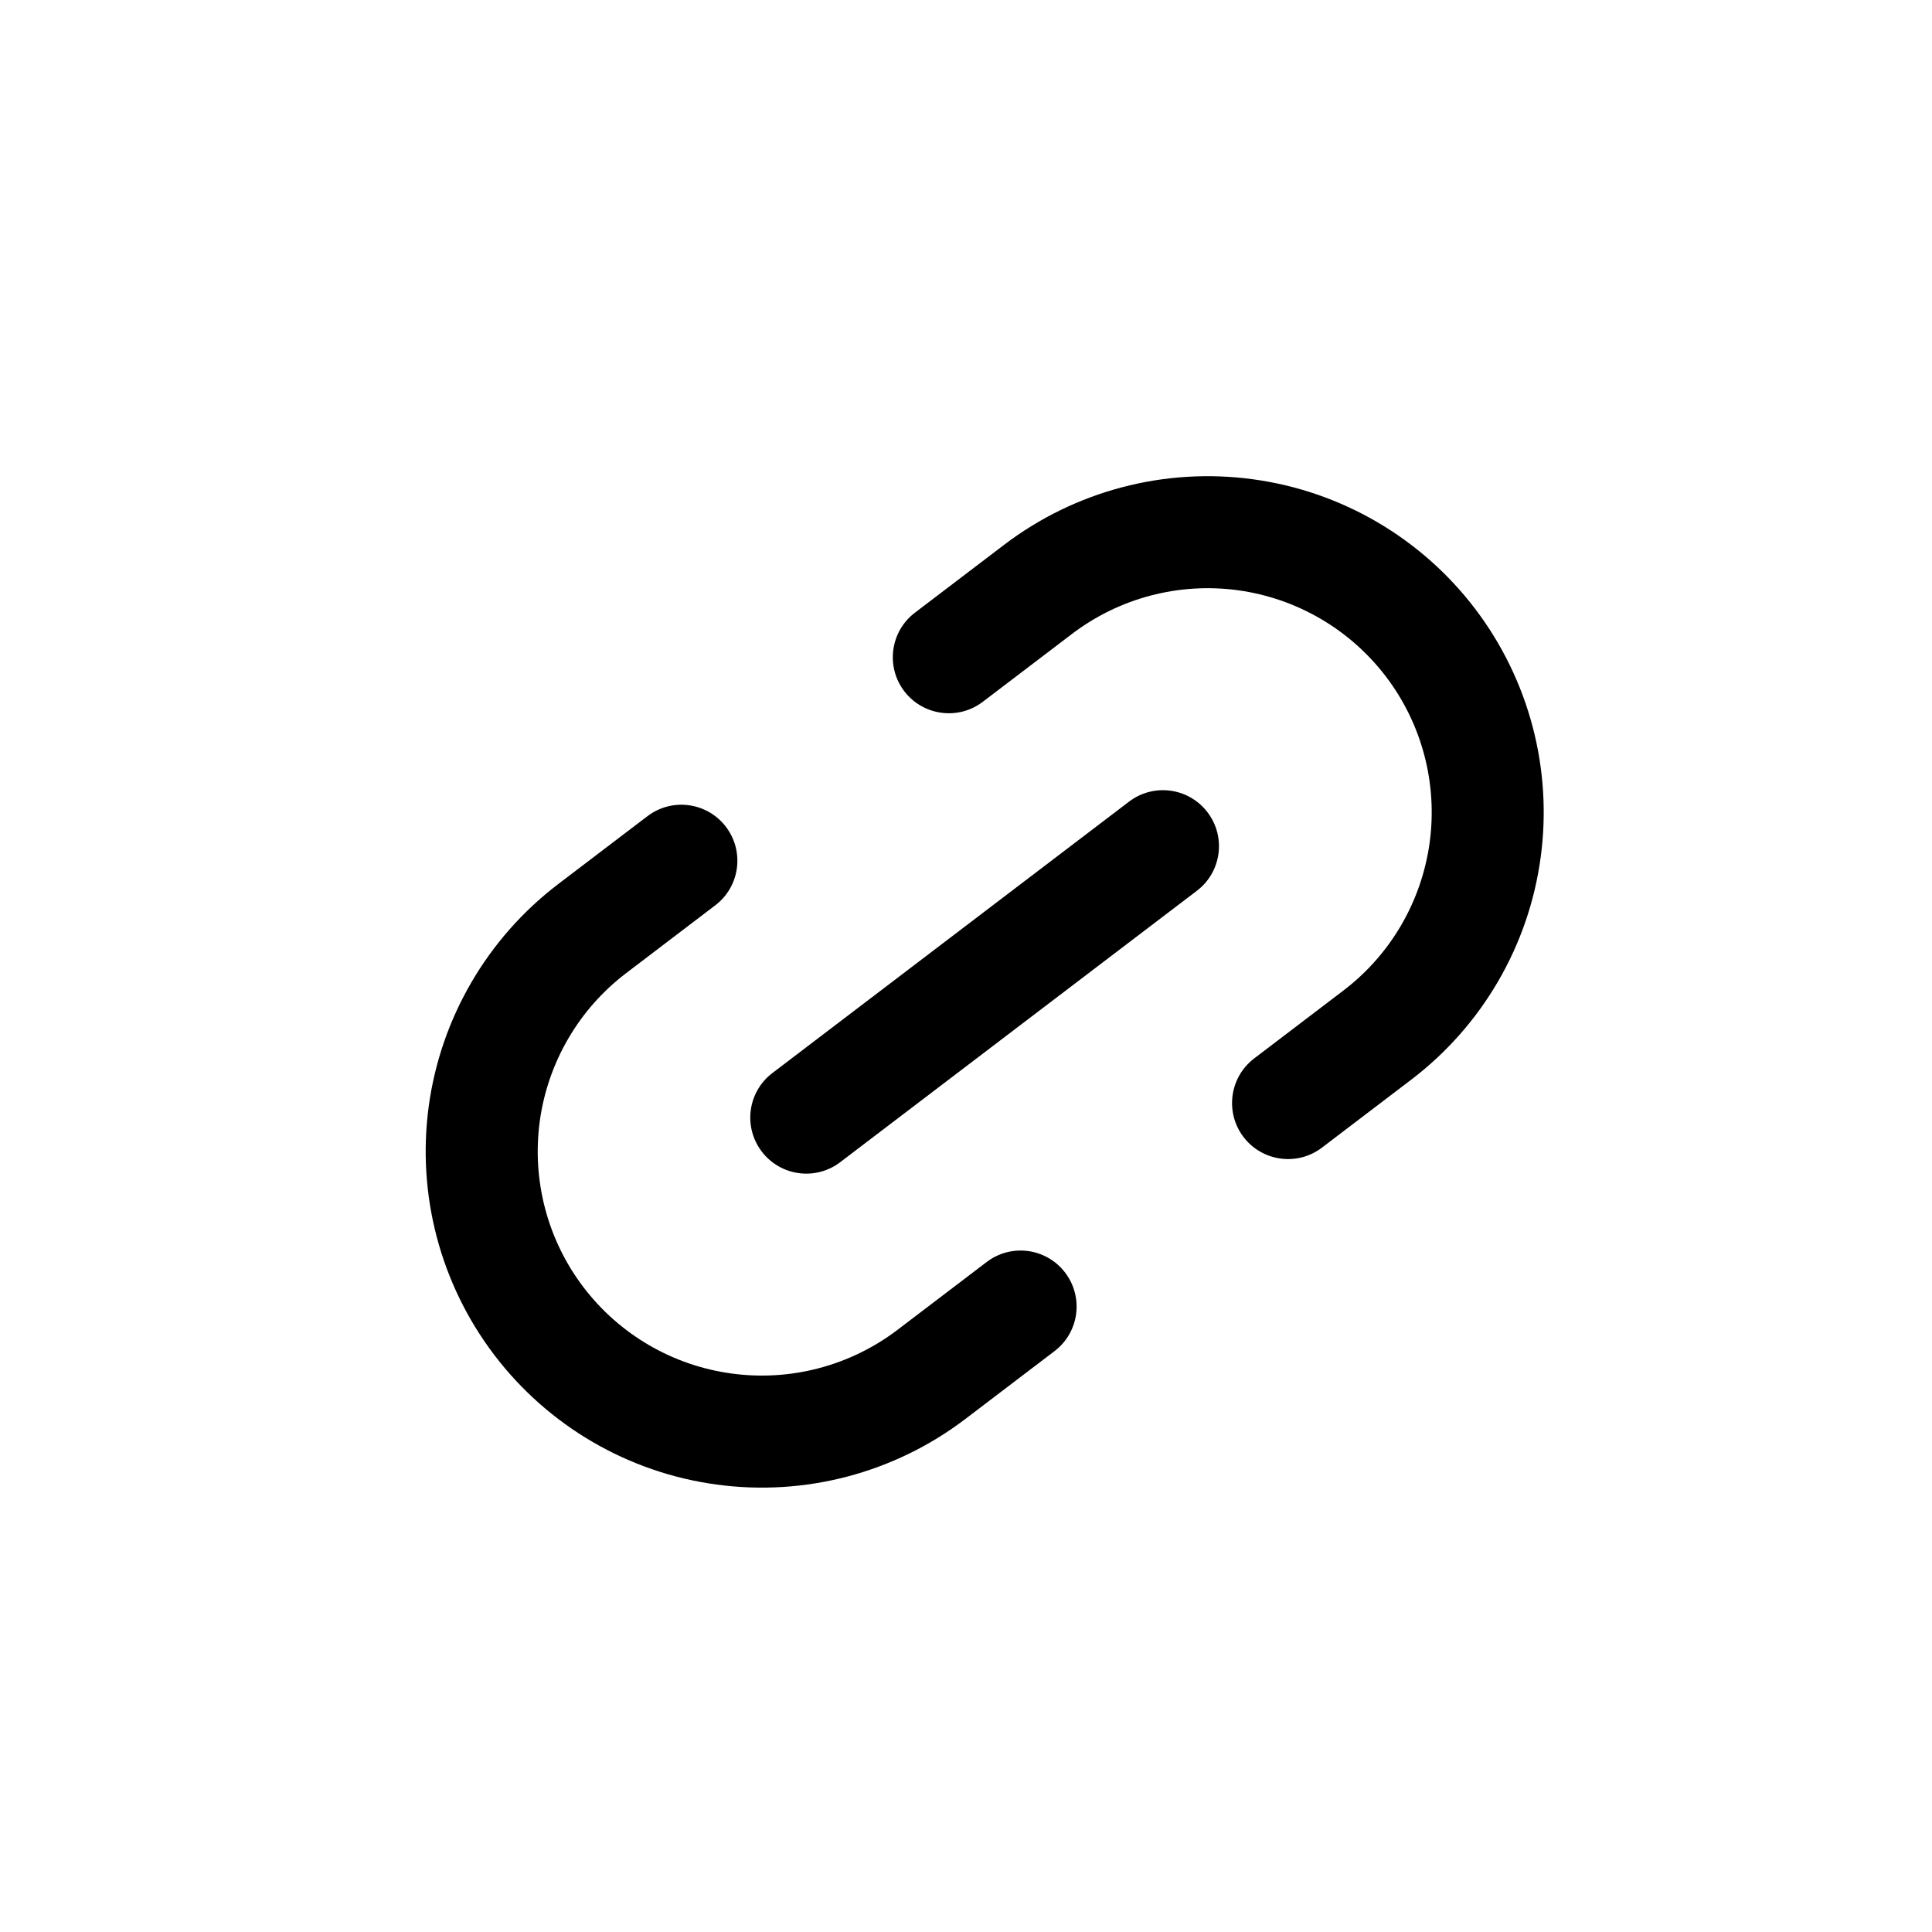 <svg width="32" height="32" viewBox="0 0 32 32" fill="none" xmlns="http://www.w3.org/2000/svg">
<g clip-path="url(#clip0_826_848)">
<path fill-rule="evenodd" clip-rule="evenodd" d="M10.37 16.119C9.587 16.715 9.073 17.598 8.94 18.573C8.808 19.549 9.068 20.537 9.664 21.32C10.261 22.104 11.143 22.618 12.119 22.75C13.094 22.883 14.082 22.622 14.866 22.026L16.342 20.903C16.75 20.592 17.332 20.671 17.642 21.079C17.953 21.487 17.874 22.069 17.466 22.379L15.989 23.503C14.814 24.397 13.332 24.788 11.869 24.589C10.406 24.391 9.082 23.619 8.188 22.444C7.294 21.269 6.903 19.787 7.101 18.324C7.3 16.861 8.072 15.537 9.247 14.642L10.723 13.519C11.131 13.208 11.713 13.287 12.024 13.695C12.334 14.103 12.255 14.685 11.847 14.995L10.37 16.119ZM14.977 11.448C14.667 11.04 14.746 10.458 15.154 10.148L16.631 9.024C17.806 8.13 19.288 7.739 20.751 7.938C22.214 8.136 23.538 8.908 24.432 10.083C25.326 11.258 25.717 12.74 25.518 14.203C25.32 15.666 24.548 16.99 23.373 17.884L21.896 19.008C21.489 19.319 20.906 19.239 20.596 18.832C20.286 18.424 20.365 17.842 20.773 17.531L22.249 16.408C23.033 15.812 23.547 14.929 23.68 13.953C23.812 12.978 23.552 11.99 22.956 11.207C22.359 10.423 21.477 9.909 20.501 9.776C19.526 9.644 18.538 9.904 17.754 10.501L16.278 11.624C15.87 11.935 15.288 11.855 14.977 11.448Z" fill="black"/>
<path fill-rule="evenodd" clip-rule="evenodd" d="M12.617 19.073C12.306 18.665 12.385 18.083 12.793 17.773L18.7 13.278C19.108 12.967 19.69 13.046 20 13.454C20.311 13.862 20.232 14.444 19.824 14.754L13.917 19.249C13.509 19.56 12.927 19.481 12.617 19.073Z" fill="black"/>
</g>
<defs>
<clipPath id="clip0_826_848">
<rect width="22.269" height="22.269" fill="white" transform="translate(0.703 14.145) rotate(-37.269)"/>
</clipPath>
</defs>
</svg>
